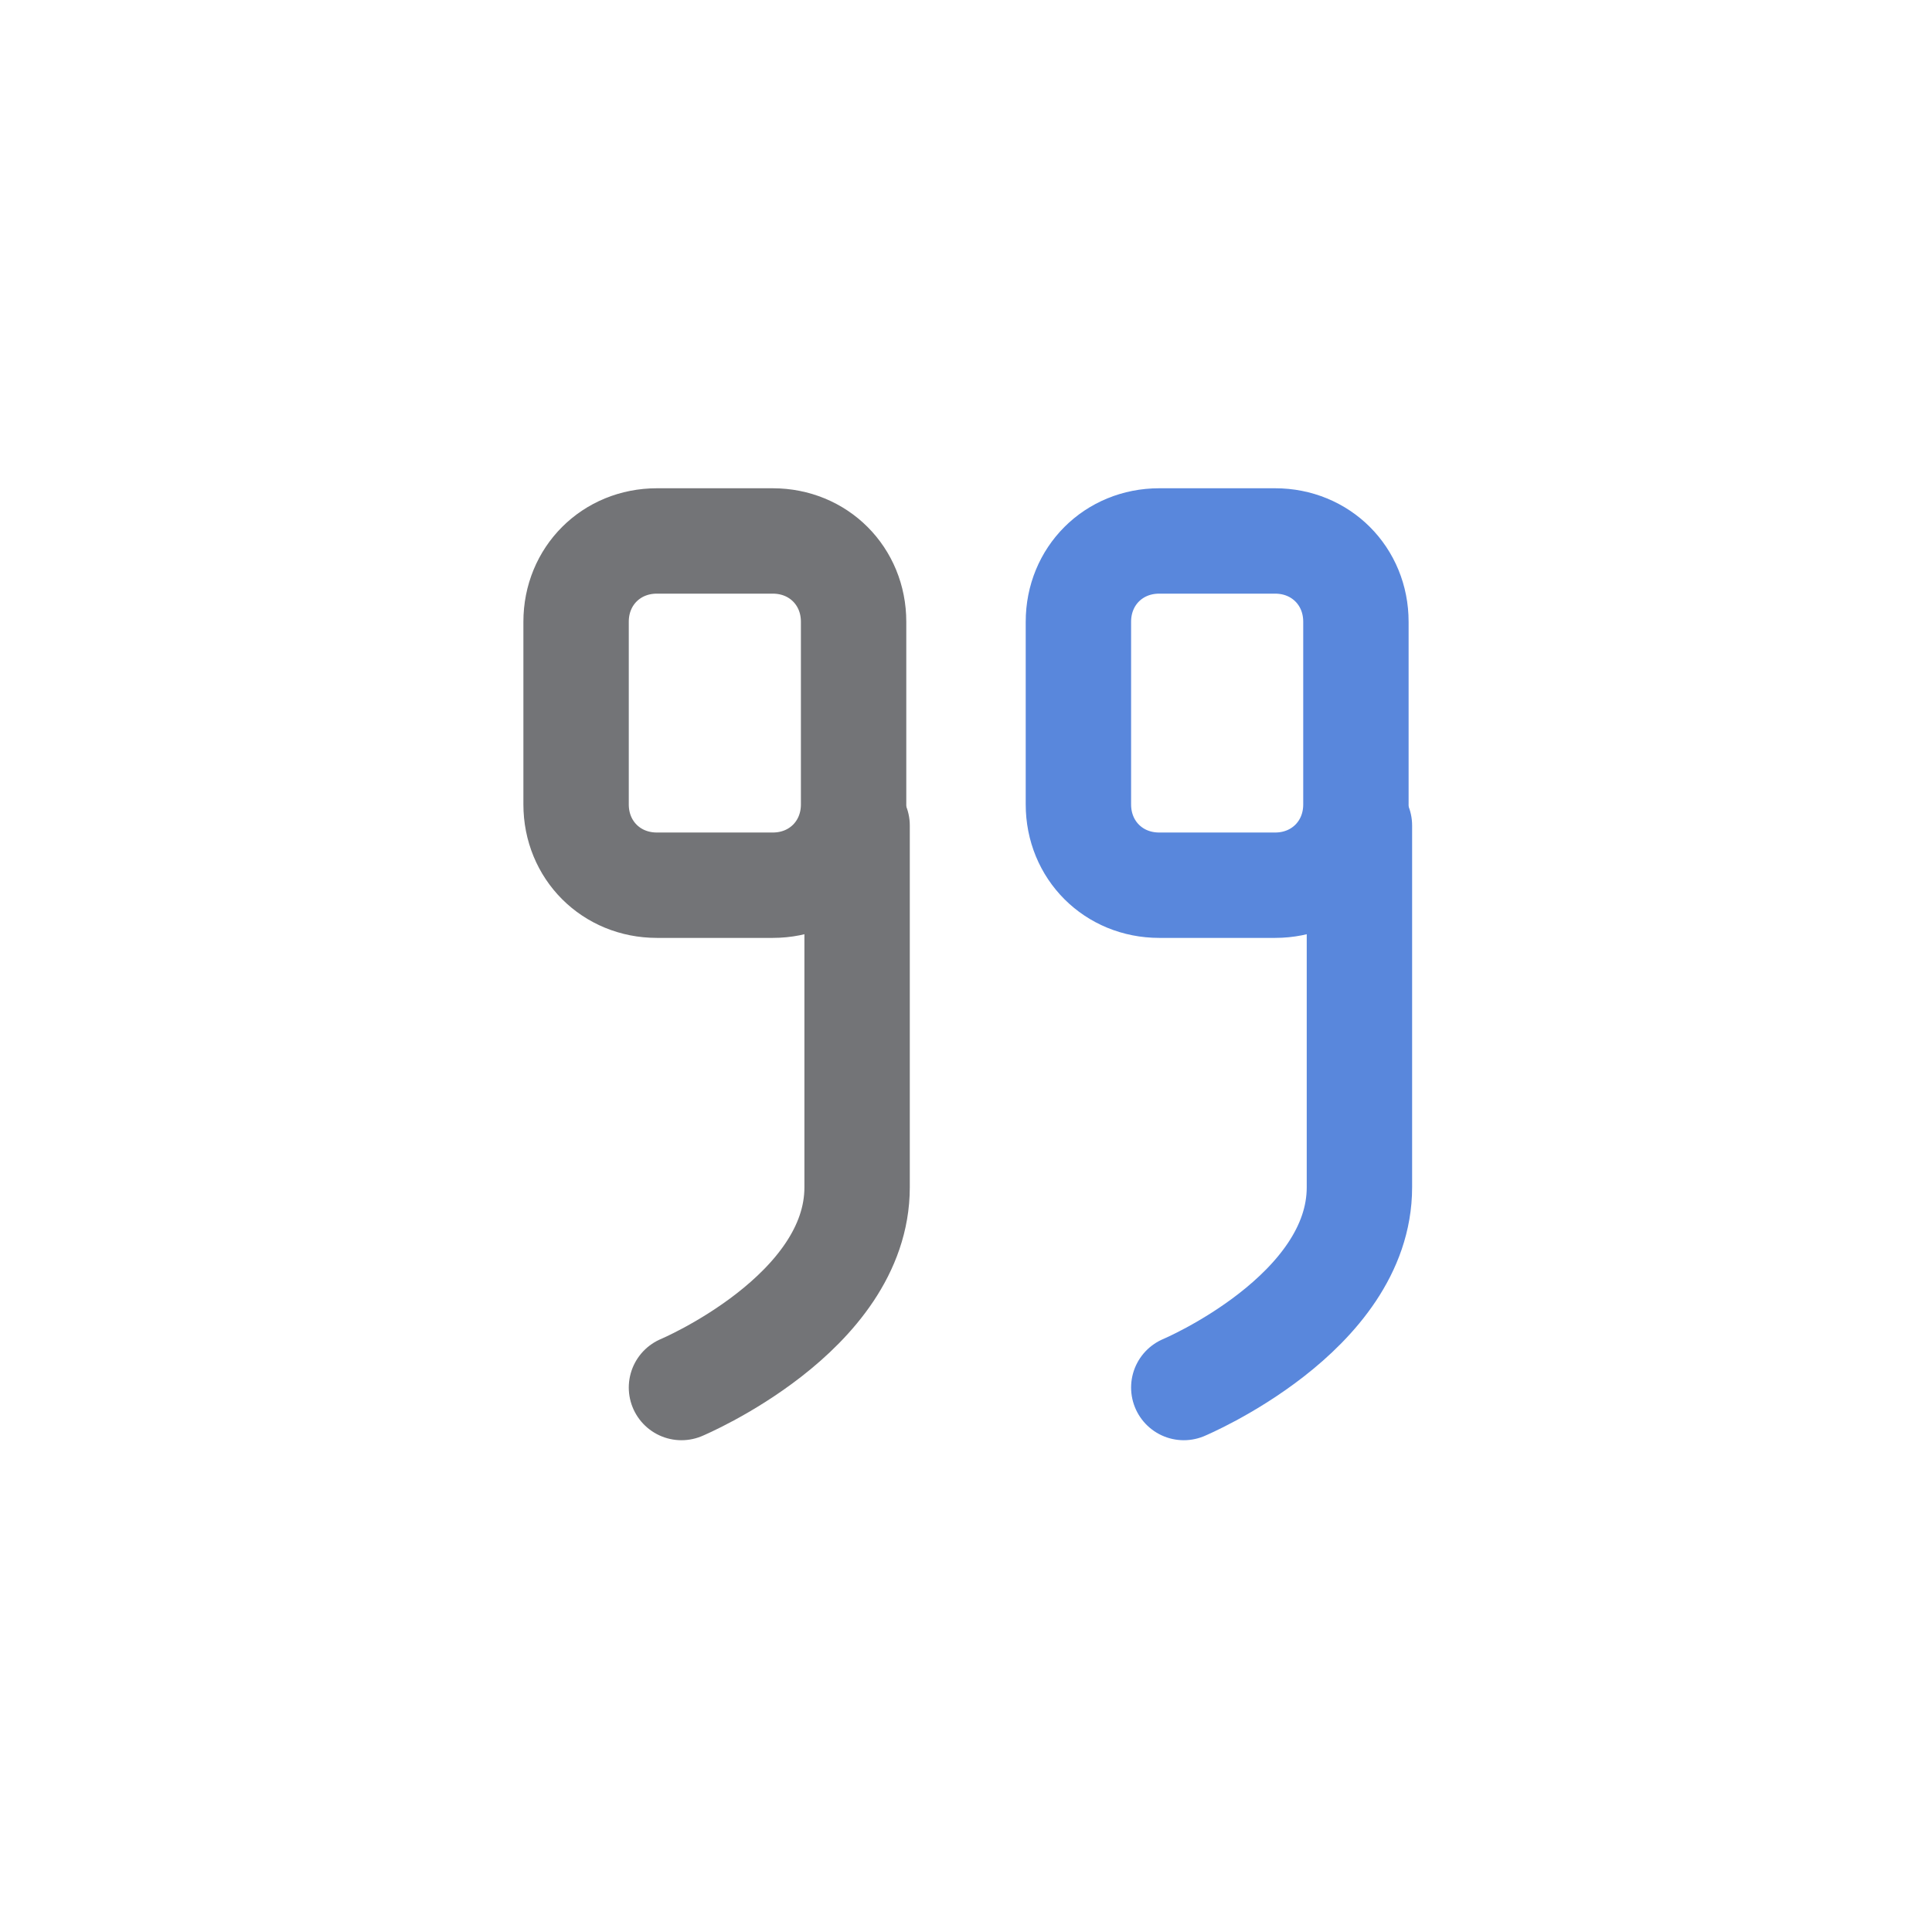 <?xml version="1.0" encoding="utf-8"?>
<!-- Generator: Adobe Illustrator 25.3.1, SVG Export Plug-In . SVG Version: 6.00 Build 0)  -->
<svg version="1.1" id="Calque_1" xmlns="http://www.w3.org/2000/svg" xmlns:xlink="http://www.w3.org/1999/xlink" x="0px" y="0px"
	 viewBox="0 0 55 55" style="enable-background:new 0 0 55 55;" xml:space="preserve">
<style type="text/css">
	.st0{fill:none;stroke:#737477;stroke-width:3;stroke-linecap:round;stroke-linejoin:round;stroke-miterlimit:10;}
	.st1{fill:none;stroke:#5987DC;stroke-width:3;stroke-linecap:round;stroke-linejoin:round;stroke-miterlimit:10;}
</style>
<g>
	<path class="st0" d="M22,25.2h-3.3c-1.3,0-2.3-1-2.3-2.3v-5.2c0-1.3,1-2.3,2.3-2.3H22c1.3,0,2.3,1,2.3,2.3v5.2
		C24.3,24.2,23.3,25.2,22,25.2z"/>
	<path class="st0" d="M24.4,23.5c0,0,0,6.7,0,10.3s-5,5.7-5,5.7"/>
	<path class="st1" d="M36.3,25.2h-3.3c-1.3,0-2.3-1-2.3-2.3v-5.2c0-1.3,1-2.3,2.3-2.3h3.3c1.3,0,2.3,1,2.3,2.3v5.2
		C38.6,24.2,37.6,25.2,36.3,25.2z"/>
	<path class="st1" d="M38.7,23.5c0,0,0,6.7,0,10.3s-5,5.7-5,5.7"/>
</g>
</svg>
